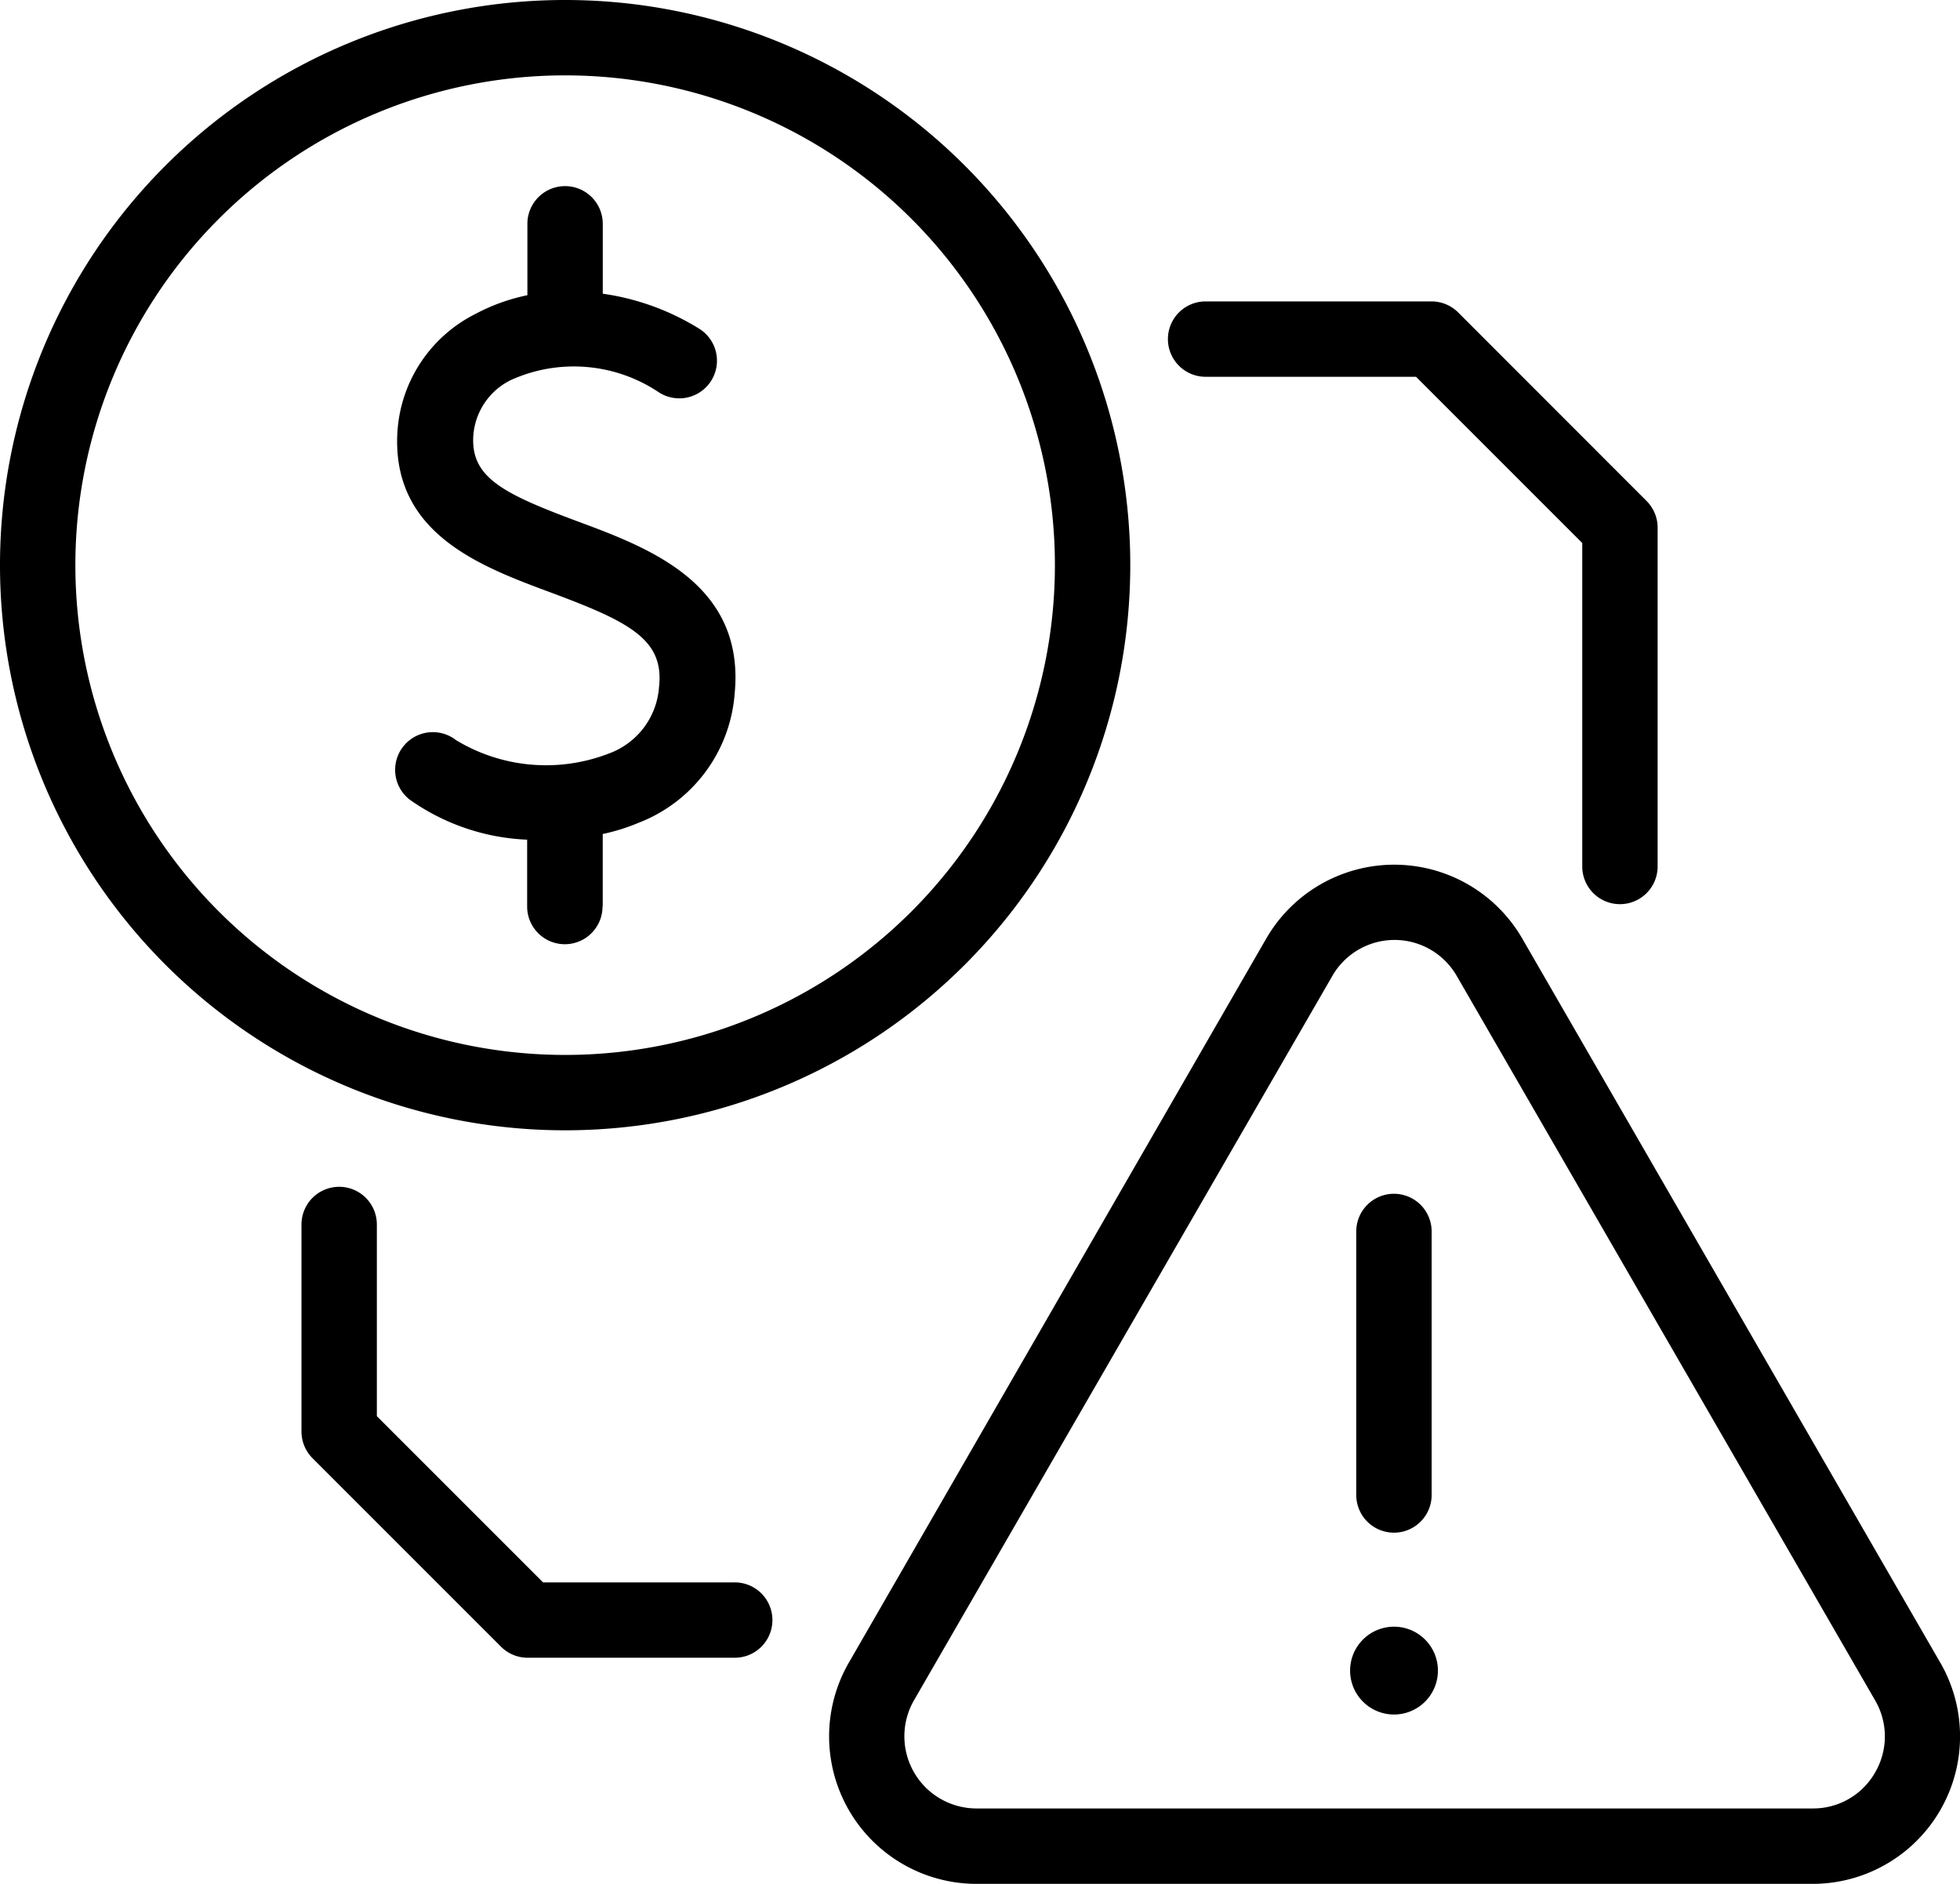 <svg xmlns="http://www.w3.org/2000/svg" width="48.343" height="46.463" viewBox="0 0 48.343 46.463">
  <g id="money" transform="translate(-12 -12)">
    <path id="Path_156225" data-name="Path 156225" d="M38.686,84.757H33.961l-4.1-4.1V75.929a.929.929,0,1,0-1.859,0V81.04a.929.929,0,0,0,.274.655l4.646,4.646a.929.929,0,0,0,.655.274h5.111a.929.929,0,1,0,0-1.859Z" transform="translate(-8.566 -33.728)"/>
    <path id="Path_156226" data-name="Path 156226" d="M74.929,29.859h5.19l4.1,4.1v7.978a.929.929,0,1,0,1.859,0V33.576a.929.929,0,0,0-.274-.655L81.16,28.274A.929.929,0,0,0,80.5,28H74.929a.929.929,0,0,0,0,1.859Z" transform="translate(-33.193 -8.566)"/>
    <path id="Path_156227" data-name="Path 156227" d="M83.421,77.582,73.11,59.721a3.647,3.647,0,0,0-6.314,0L56.5,77.582a3.638,3.638,0,0,0,3.146,5.455h20.63a3.638,3.638,0,0,0,3.146-5.455ZM81.813,80.29a1.756,1.756,0,0,1-1.538.887H59.645a1.78,1.78,0,0,1-1.538-2.667l10.315-17.86a1.77,1.77,0,0,1,3.076,0l10.315,17.86a1.766,1.766,0,0,1,0,1.78Z" transform="translate(-23.564 -24.573)"/>
    <path id="Path_156228" data-name="Path 156228" d="M84.929,83.723a.929.929,0,0,0,.929-.929v-6.5a.929.929,0,0,0-1.859,0v6.5A.929.929,0,0,0,84.929,83.723Z" transform="translate(-38.547 -33.921)"/>
    <path id="Path_156229" data-name="Path 156229" d="M84.753,98.35a1.083,1.083,0,1,0,1.083,1.083A1.083,1.083,0,0,0,84.753,98.35Z" transform="translate(-38.37 -46.229)"/>
    <path id="Path_156230" data-name="Path 156230" d="M38.1,39.647V37.859a4.832,4.832,0,0,0,.878-.274A3.717,3.717,0,0,0,41.354,34.4c.265-2.713-2.119-3.6-3.861-4.247-1.821-.678-2.616-1.073-2.588-2.054a1.659,1.659,0,0,1,.929-1.436,3.764,3.764,0,0,1,3.647.3.929.929,0,1,0,.985-1.575,6.138,6.138,0,0,0-2.365-.855V22.809a.929.929,0,1,0-1.859,0V24.57a4.767,4.767,0,0,0-1.287.465,3.5,3.5,0,0,0-1.924,3.02c-.074,2.416,2.072,3.211,3.8,3.852,1.933.72,2.788,1.157,2.658,2.323a1.886,1.886,0,0,1-1.241,1.645,4.286,4.286,0,0,1-3.764-.33.93.93,0,1,0-1.148,1.464,5.394,5.394,0,0,0,2.9.99v1.649a.929.929,0,0,0,1.859,0Z" transform="translate(-11.234 -5.289)"/>
    <path id="Path_156231" data-name="Path 156231" d="M39.878,25.939A13.939,13.939,0,1,0,25.939,39.878,13.939,13.939,0,0,0,39.878,25.939Zm-26.019,0a12.08,12.08,0,1,1,12.08,12.08A12.08,12.08,0,0,1,13.859,25.939Z" transform="translate(0 0)"/>
  </g>
</svg>
